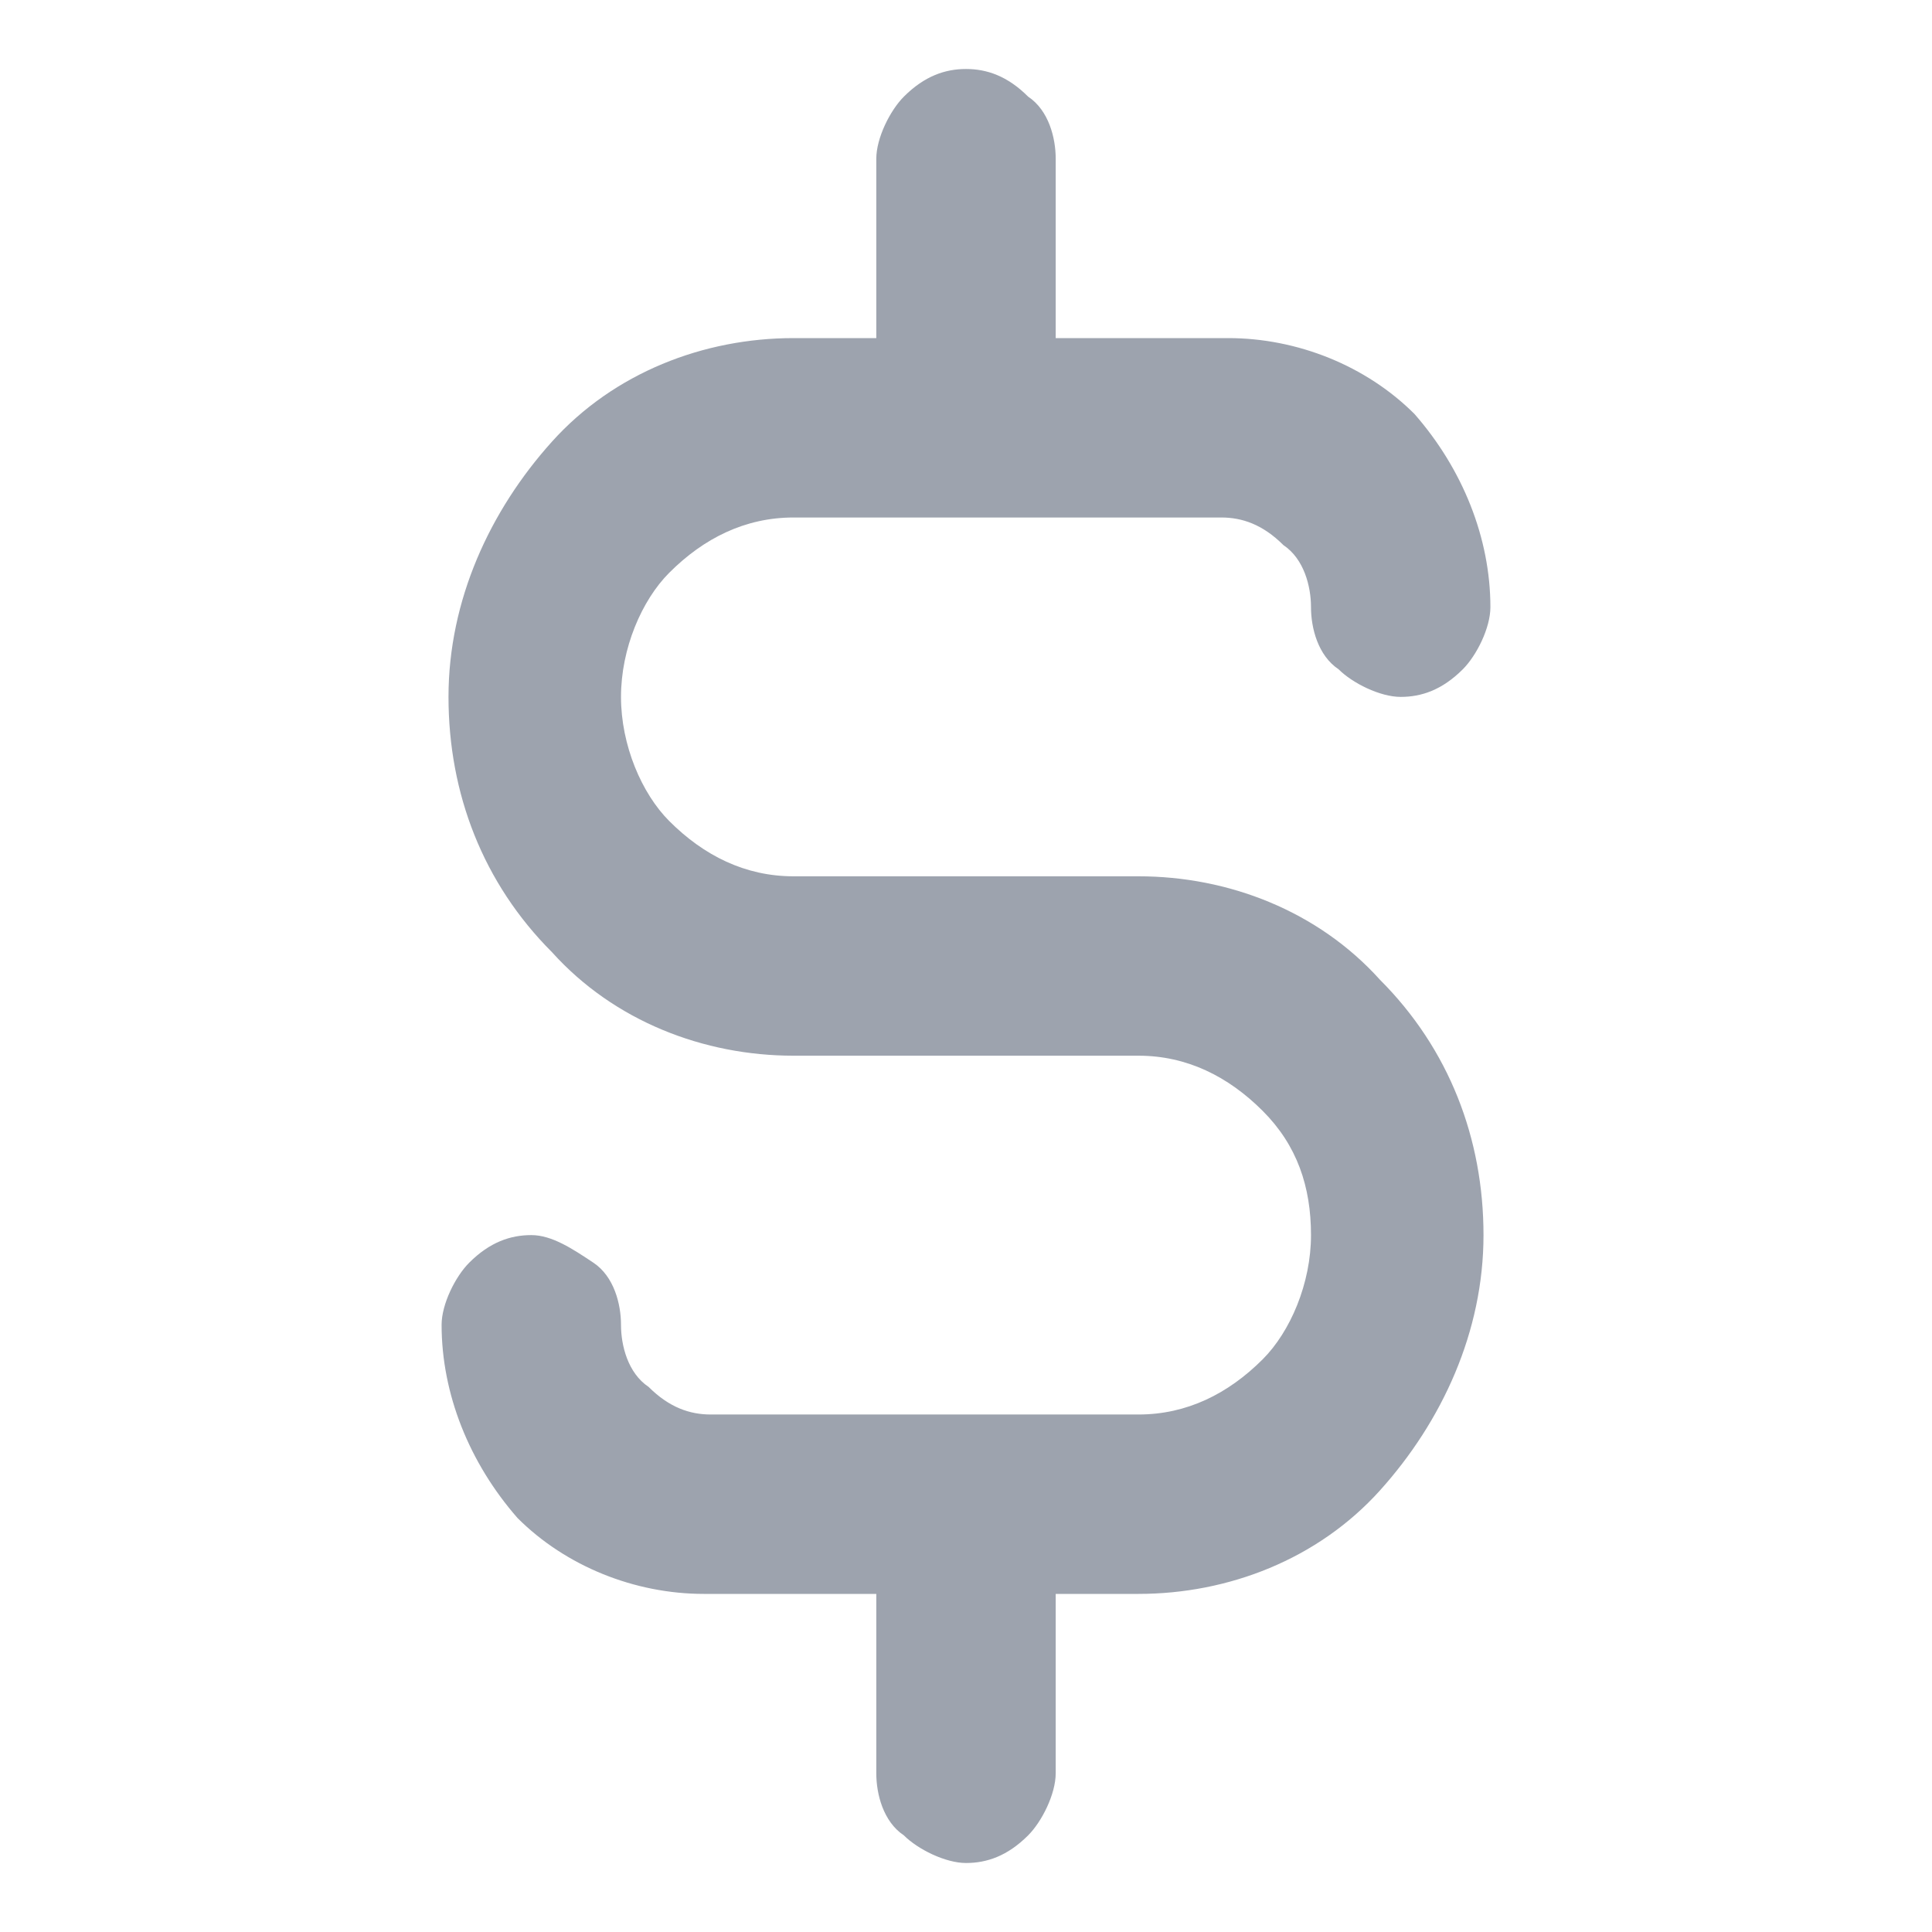<?xml version="1.0" encoding="utf-8"?>
<!-- Generator: Adobe Illustrator 27.4.1, SVG Export Plug-In . SVG Version: 6.00 Build 0)  -->
<svg version="1.1" id="Layer_1" xmlns="http://www.w3.org/2000/svg" xmlns:xlink="http://www.w3.org/1999/xlink" x="0px" y="0px"
	 viewBox="0 0 28 28" style="enable-background:new 0 0 28 28;" xml:space="preserve">
<style type="text/css">
	.st0{fill:#9DA3AE;}
</style>
<path id="dollar" class="st0" d="M16.5,12.7h-5c-0.7,0-1.3-0.3-1.8-0.8C9.3,11.5,9,10.8,9,10.1s0.3-1.4,0.7-1.8
	c0.5-0.5,1.1-0.8,1.8-0.8h6.2c0.3,0,0.6,0.1,0.9,0.4C18.9,8.1,19,8.5,19,8.8s0.1,0.7,0.4,0.9c0.2,0.2,0.6,0.4,0.9,0.4
	s0.6-0.1,0.9-0.4c0.2-0.2,0.4-0.6,0.4-0.9c0-1-0.4-2-1.1-2.8c-0.7-0.7-1.7-1.1-2.7-1.1h-2.5V2.3c0-0.3-0.1-0.7-0.4-0.9
	C14.6,1.1,14.3,1,14,1s-0.6,0.1-0.9,0.4c-0.2,0.2-0.4,0.6-0.4,0.9v2.6h-1.2c-1.3,0-2.6,0.5-3.5,1.5c-0.9,1-1.5,2.3-1.5,3.7
	c0,1.4,0.5,2.7,1.5,3.7c0.9,1,2.2,1.5,3.5,1.5h5c0.7,0,1.3,0.3,1.8,0.8c0.5,0.5,0.7,1.1,0.7,1.8s-0.3,1.4-0.7,1.8
	c-0.5,0.5-1.1,0.8-1.8,0.8h-6.2c-0.3,0-0.6-0.1-0.9-0.4C9.1,19.9,9,19.5,9,19.2c0-0.3-0.1-0.7-0.4-0.9s-0.6-0.4-0.9-0.4
	c-0.3,0-0.6,0.1-0.9,0.4c-0.2,0.2-0.4,0.6-0.4,0.9c0,1,0.4,2,1.1,2.8c0.7,0.7,1.7,1.1,2.7,1.1h2.5v2.6c0,0.3,0.1,0.7,0.4,0.9
	c0.2,0.2,0.6,0.4,0.9,0.4s0.6-0.1,0.9-0.4c0.2-0.2,0.4-0.6,0.4-0.9v-2.6h1.2c1.3,0,2.6-0.5,3.5-1.5c0.9-1,1.5-2.3,1.5-3.7
	c0-1.4-0.5-2.7-1.5-3.7C19.1,13.2,17.8,12.7,16.5,12.7z"/>
</svg>
